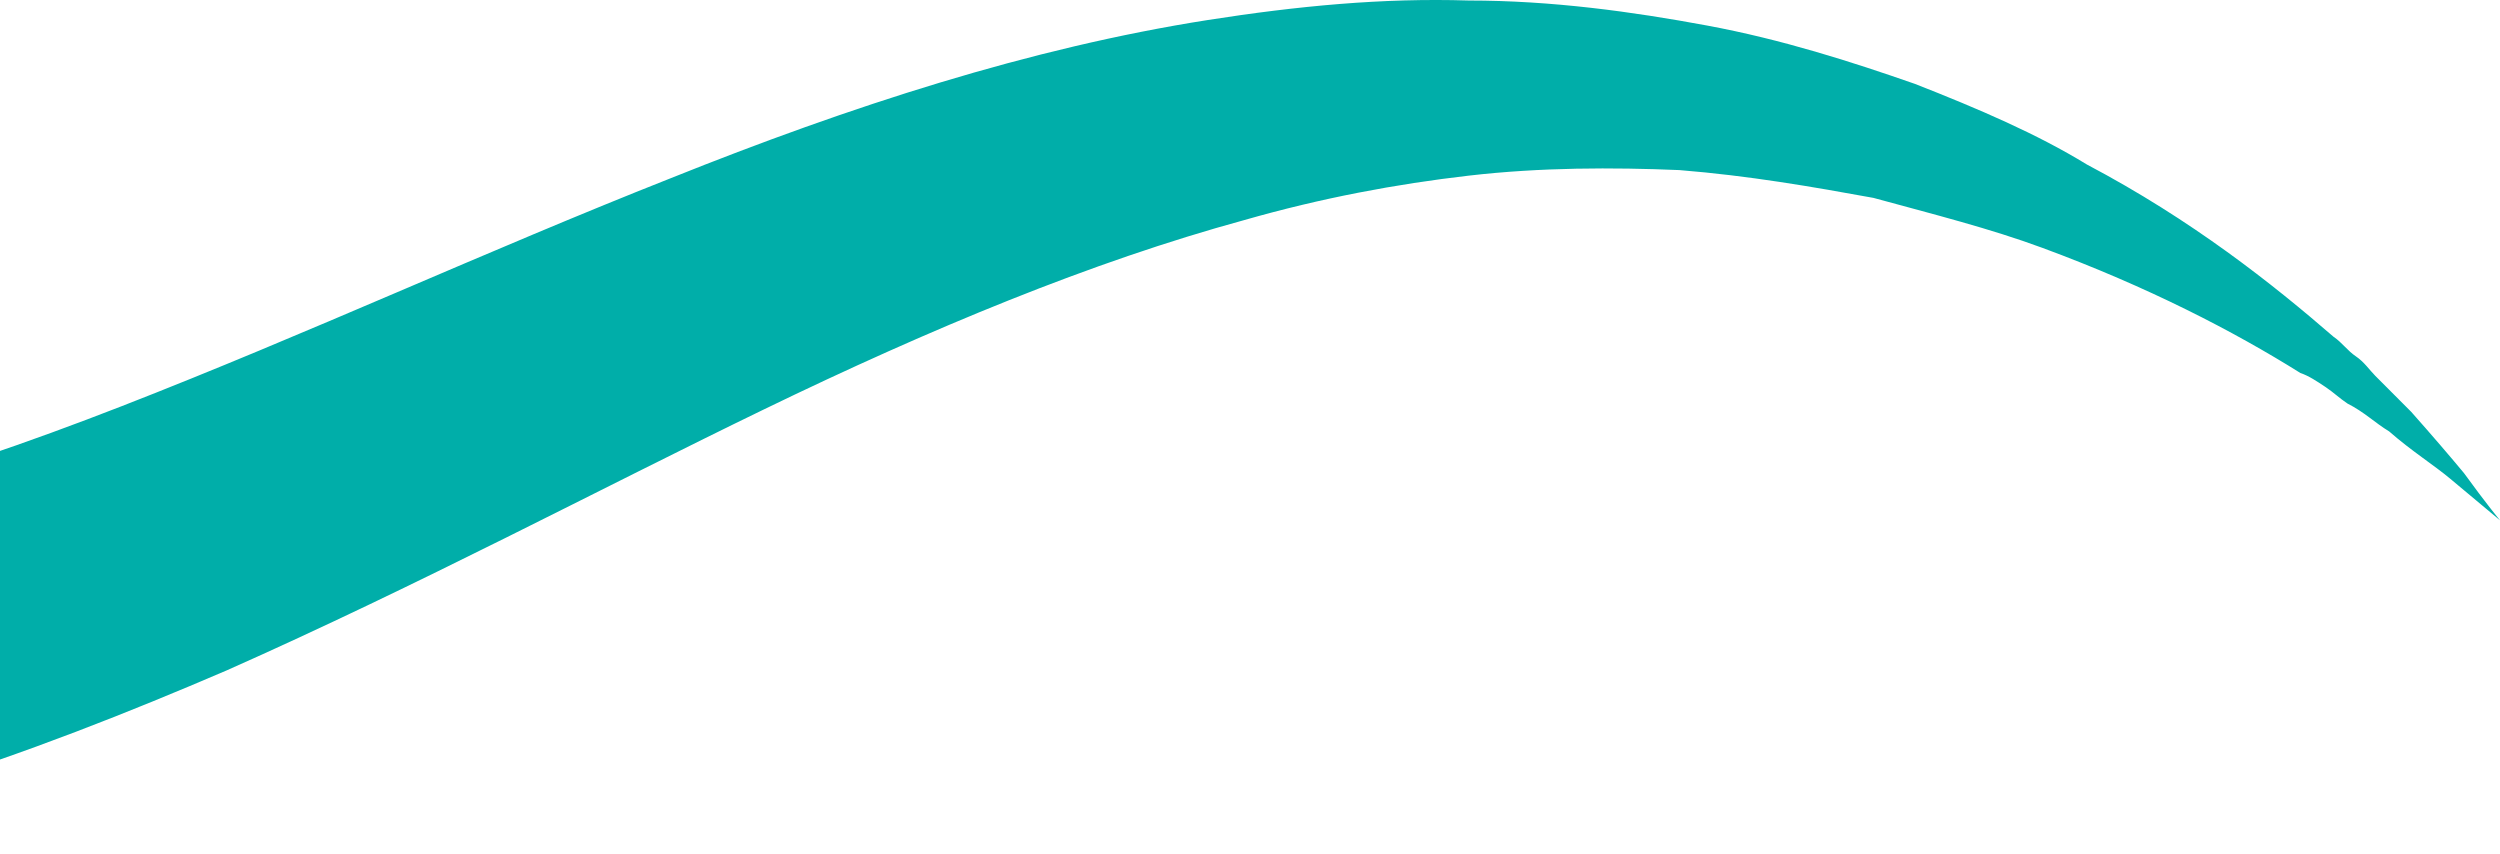 <svg width="758" height="259" fill="none" xmlns="http://www.w3.org/2000/svg"><path d="M758 157.761l-15.131-12.642c-5.043-4.213-11.768-8.427-18.493-14.327-4.203-2.528-7.565-5.899-12.609-8.428-2.521-1.685-4.203-3.371-6.724-5.056-2.522-1.686-5.044-3.371-7.566-4.214-20.174-12.642-46.232-26.126-78.175-37.925-15.971-5.9-32.783-10.114-51.276-15.17-18.493-3.371-37.827-6.742-58.842-8.428-20.174-.843-42.029-.843-63.885 1.686-21.855 2.528-44.551 6.742-68.088 13.484-46.232 12.642-94.987 32.868-145.422 57.309-50.436 24.441-104.234 53.095-163.075 79.221-29.421 12.642-61.364 25.284-94.147 35.397-33.623 10.113-68.929 17.698-105.915 19.384-36.986 2.528-74.812 0-110.117-7.585-35.305-7.585-68.088-18.541-98.35-32.026-60.522-25.283-113.48-55.623-163.915-78.378-99.19-46.353-198.38-63.209-282.44-64.051-42.029 0-80.697 3.37-114.32 8.427-8.406 1.686-16.812 2.529-24.377 4.214l-22.696 5.057c-14.291 2.528-26.899 6.742-38.668 10.113-23.539 6.743-41.189 12.642-52.959 17.699-10.09 4.214-16.81 6.742-16.81 6.742s5.88-3.371 16.81-10.113c10.93-6.743 27.74-16.013 49.597-26.97 10.928-5.056 23.536-11.798 37.827-16.855 6.724-2.528 14.29-5.9 21.855-8.428 7.565-2.528 15.971-5.056 24.377-8.427 33.624-10.957 73.132-20.227 117.683-26.127 44.552-5.9 94.987-6.742 147.945-1.685l20.174 2.528c6.725.843 13.449 2.528 20.174 3.371s13.45 2.529 21.015 3.371c6.725 1.686 13.449 3.371 21.015 5.057l10.927 2.528c3.363.843 6.725 1.686 10.928 2.529 6.725 1.685 14.29 4.214 21.015 5.9 14.29 4.213 28.58 9.27 42.03 14.326 56.319 21.07 110.958 47.196 166.437 68.265 27.74 10.114 55.479 19.384 84.059 24.441 28.581 5.057 56.32 6.742 85.741 5.057 58.841-4.214 116.842-21.913 173.162-43.825 56.32-21.912 110.958-47.195 166.438-69.108 54.638-21.912 109.277-39.61 163.075-48.038 26.899-4.214 52.957-6.742 79.015-5.9 25.218 0 49.595 3.372 72.291 7.585 22.696 4.214 43.711 10.957 63.045 17.699 19.334 7.585 36.986 15.17 52.117 24.44 31.942 16.856 56.319 36.24 74.812 52.253 2.522 1.685 4.203 4.214 6.725 5.899 2.522 1.686 4.203 4.214 5.884 5.9l10.928 10.956c6.725 7.585 11.768 13.484 15.971 18.541 6.725 9.27 10.928 14.327 10.928 14.327z" fill="#00AEA9"/></svg>